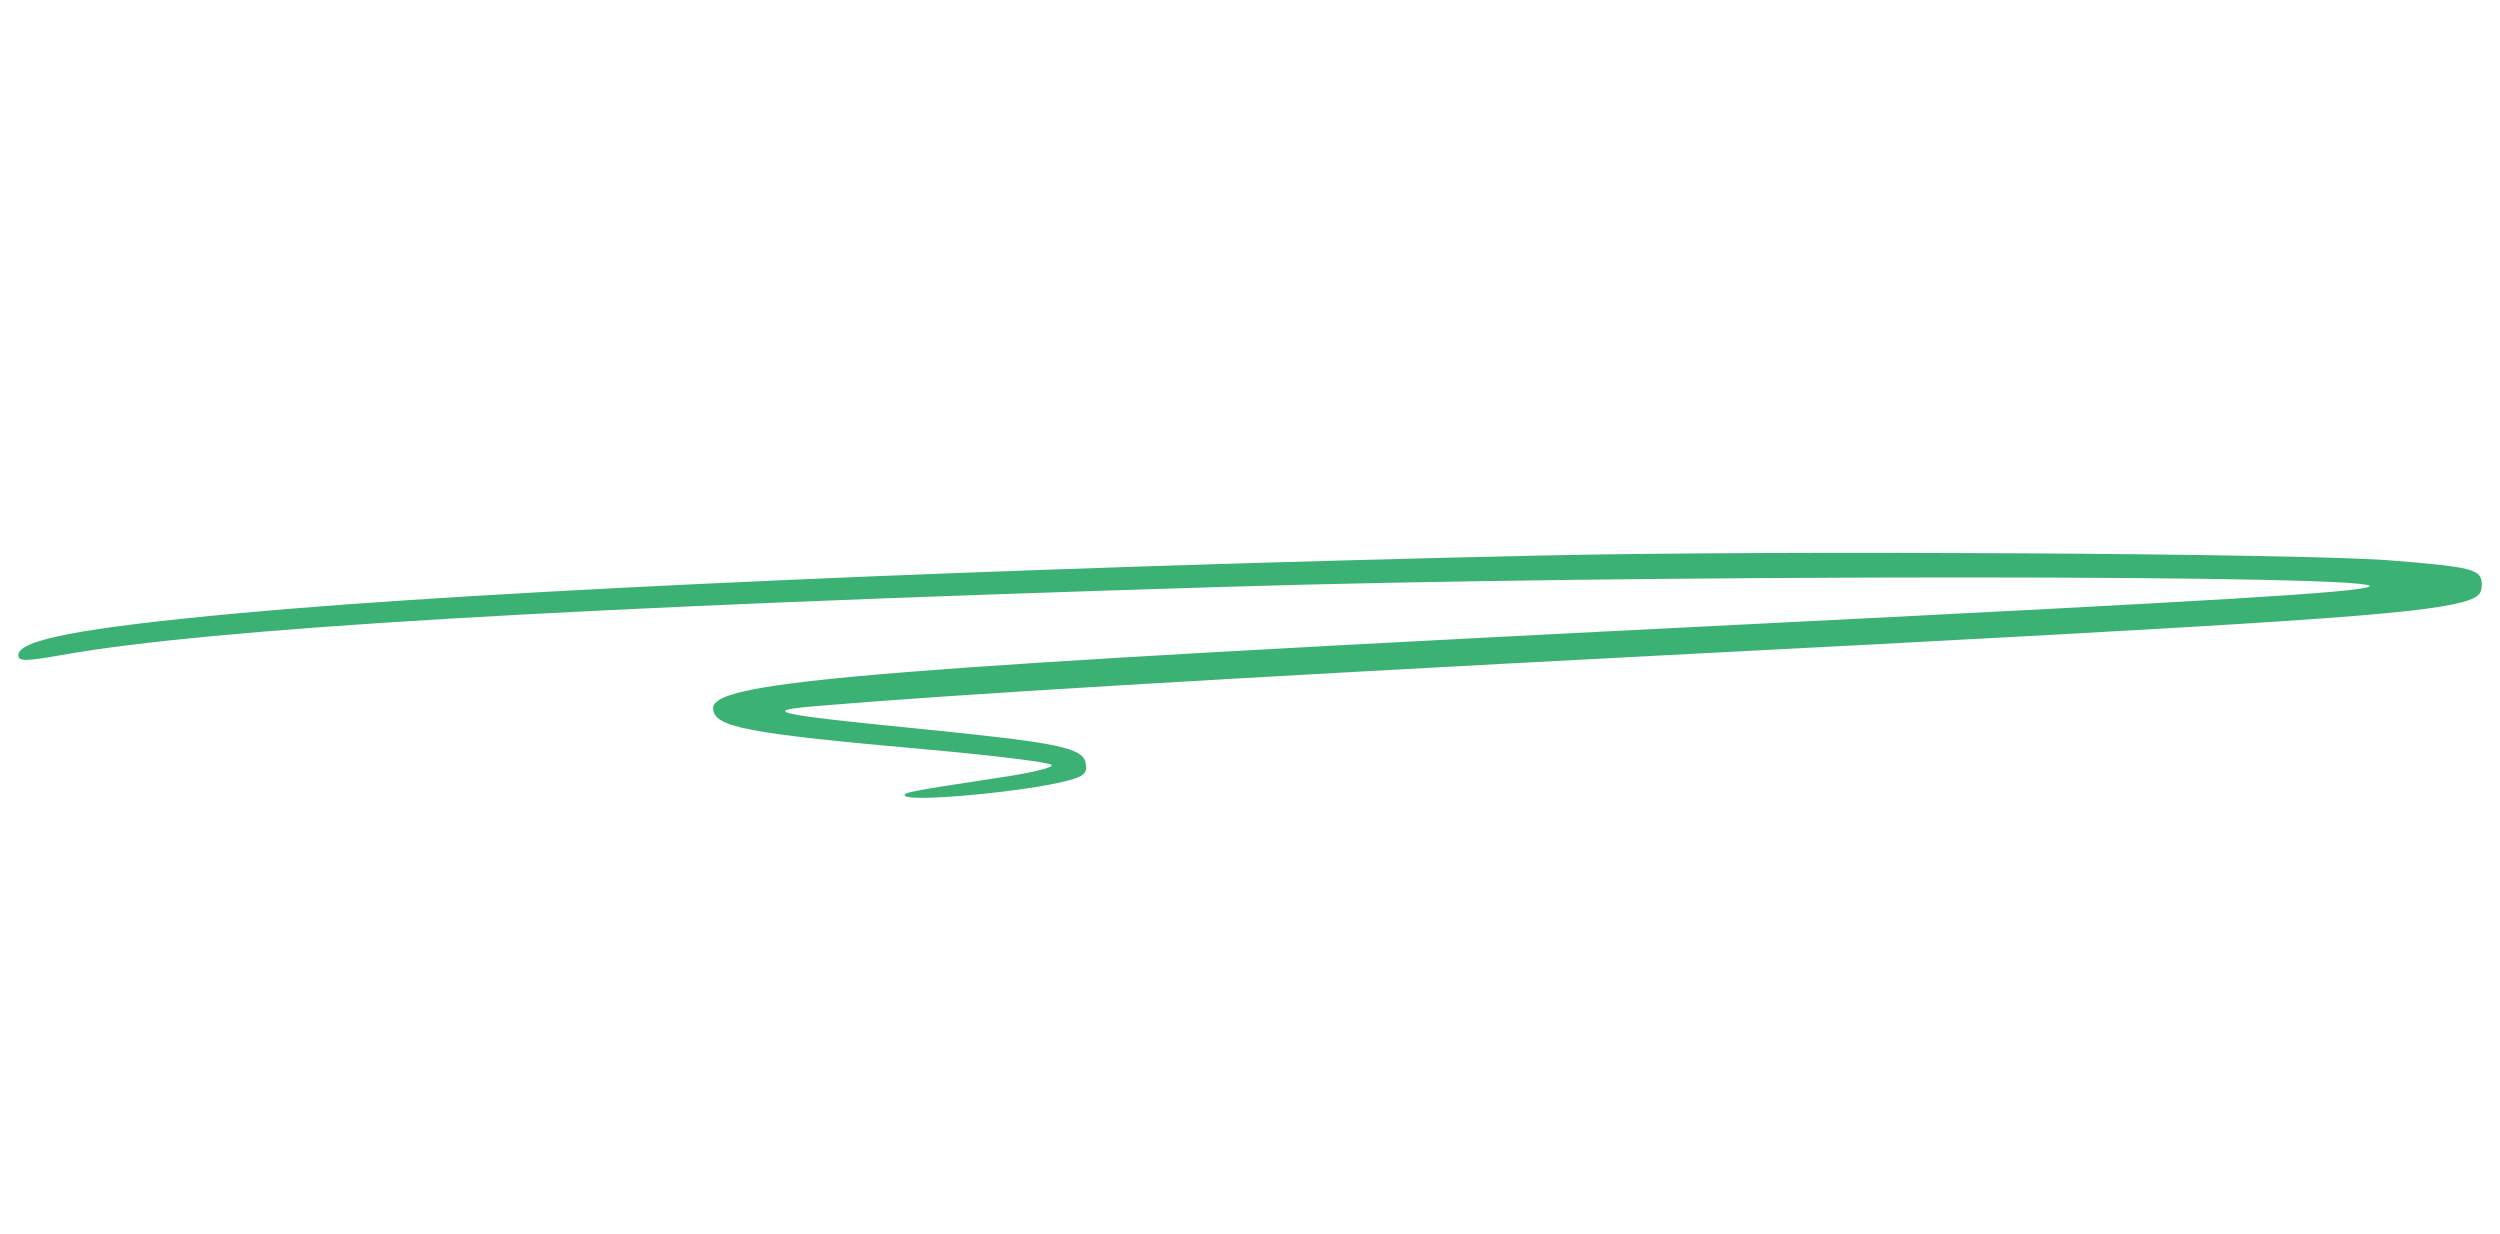 <svg xmlns="http://www.w3.org/2000/svg" id="Calque_1" data-name="Calque 1" viewBox="0 0 456 225"><defs><style>      .cls-1 {        fill: #3bb273;      }    </style></defs><path class="cls-1" d="m281.77,101.31c-98.51,2.2-192.69,6.32-238.11,10.53-28.99,2.68-40.32,4.89-40.32,7.66,0,1.15,1.24,1.15,7.78,0,27.36-4.88,92.56-8.81,212.09-12.45,73.83-2.3,215.07-2.3,208.83,0-2.88,1.05-26.79,2.49-110.9,6.7-162.65,8.14-191.06,10.44-191.06,15.42,0,3.45,5.85,4.6,39.36,7.57,11.81,1.05,21.89,2.3,22.37,2.78s-4.03,1.54-10.08,2.4c-15.75,2.4-17.29,2.68-16.61,3.26,1.16,1.15,21.99-.77,29.57-2.78,2.98-.77,3.65-1.34,3.36-3.06-.38-2.97-4.7-3.83-30.43-6.42-26.31-2.59-29.19-3.26-18.82-4.12,23.33-2.01,72.48-4.98,155.06-9.29,115.12-5.94,136.33-7.38,145.27-9.67,2.78-.77,3.55-1.44,3.55-3.16,0-2.87-1.54-3.26-17.19-4.5-17.09-1.24-110.89-1.82-153.71-.86h0Z"></path></svg>